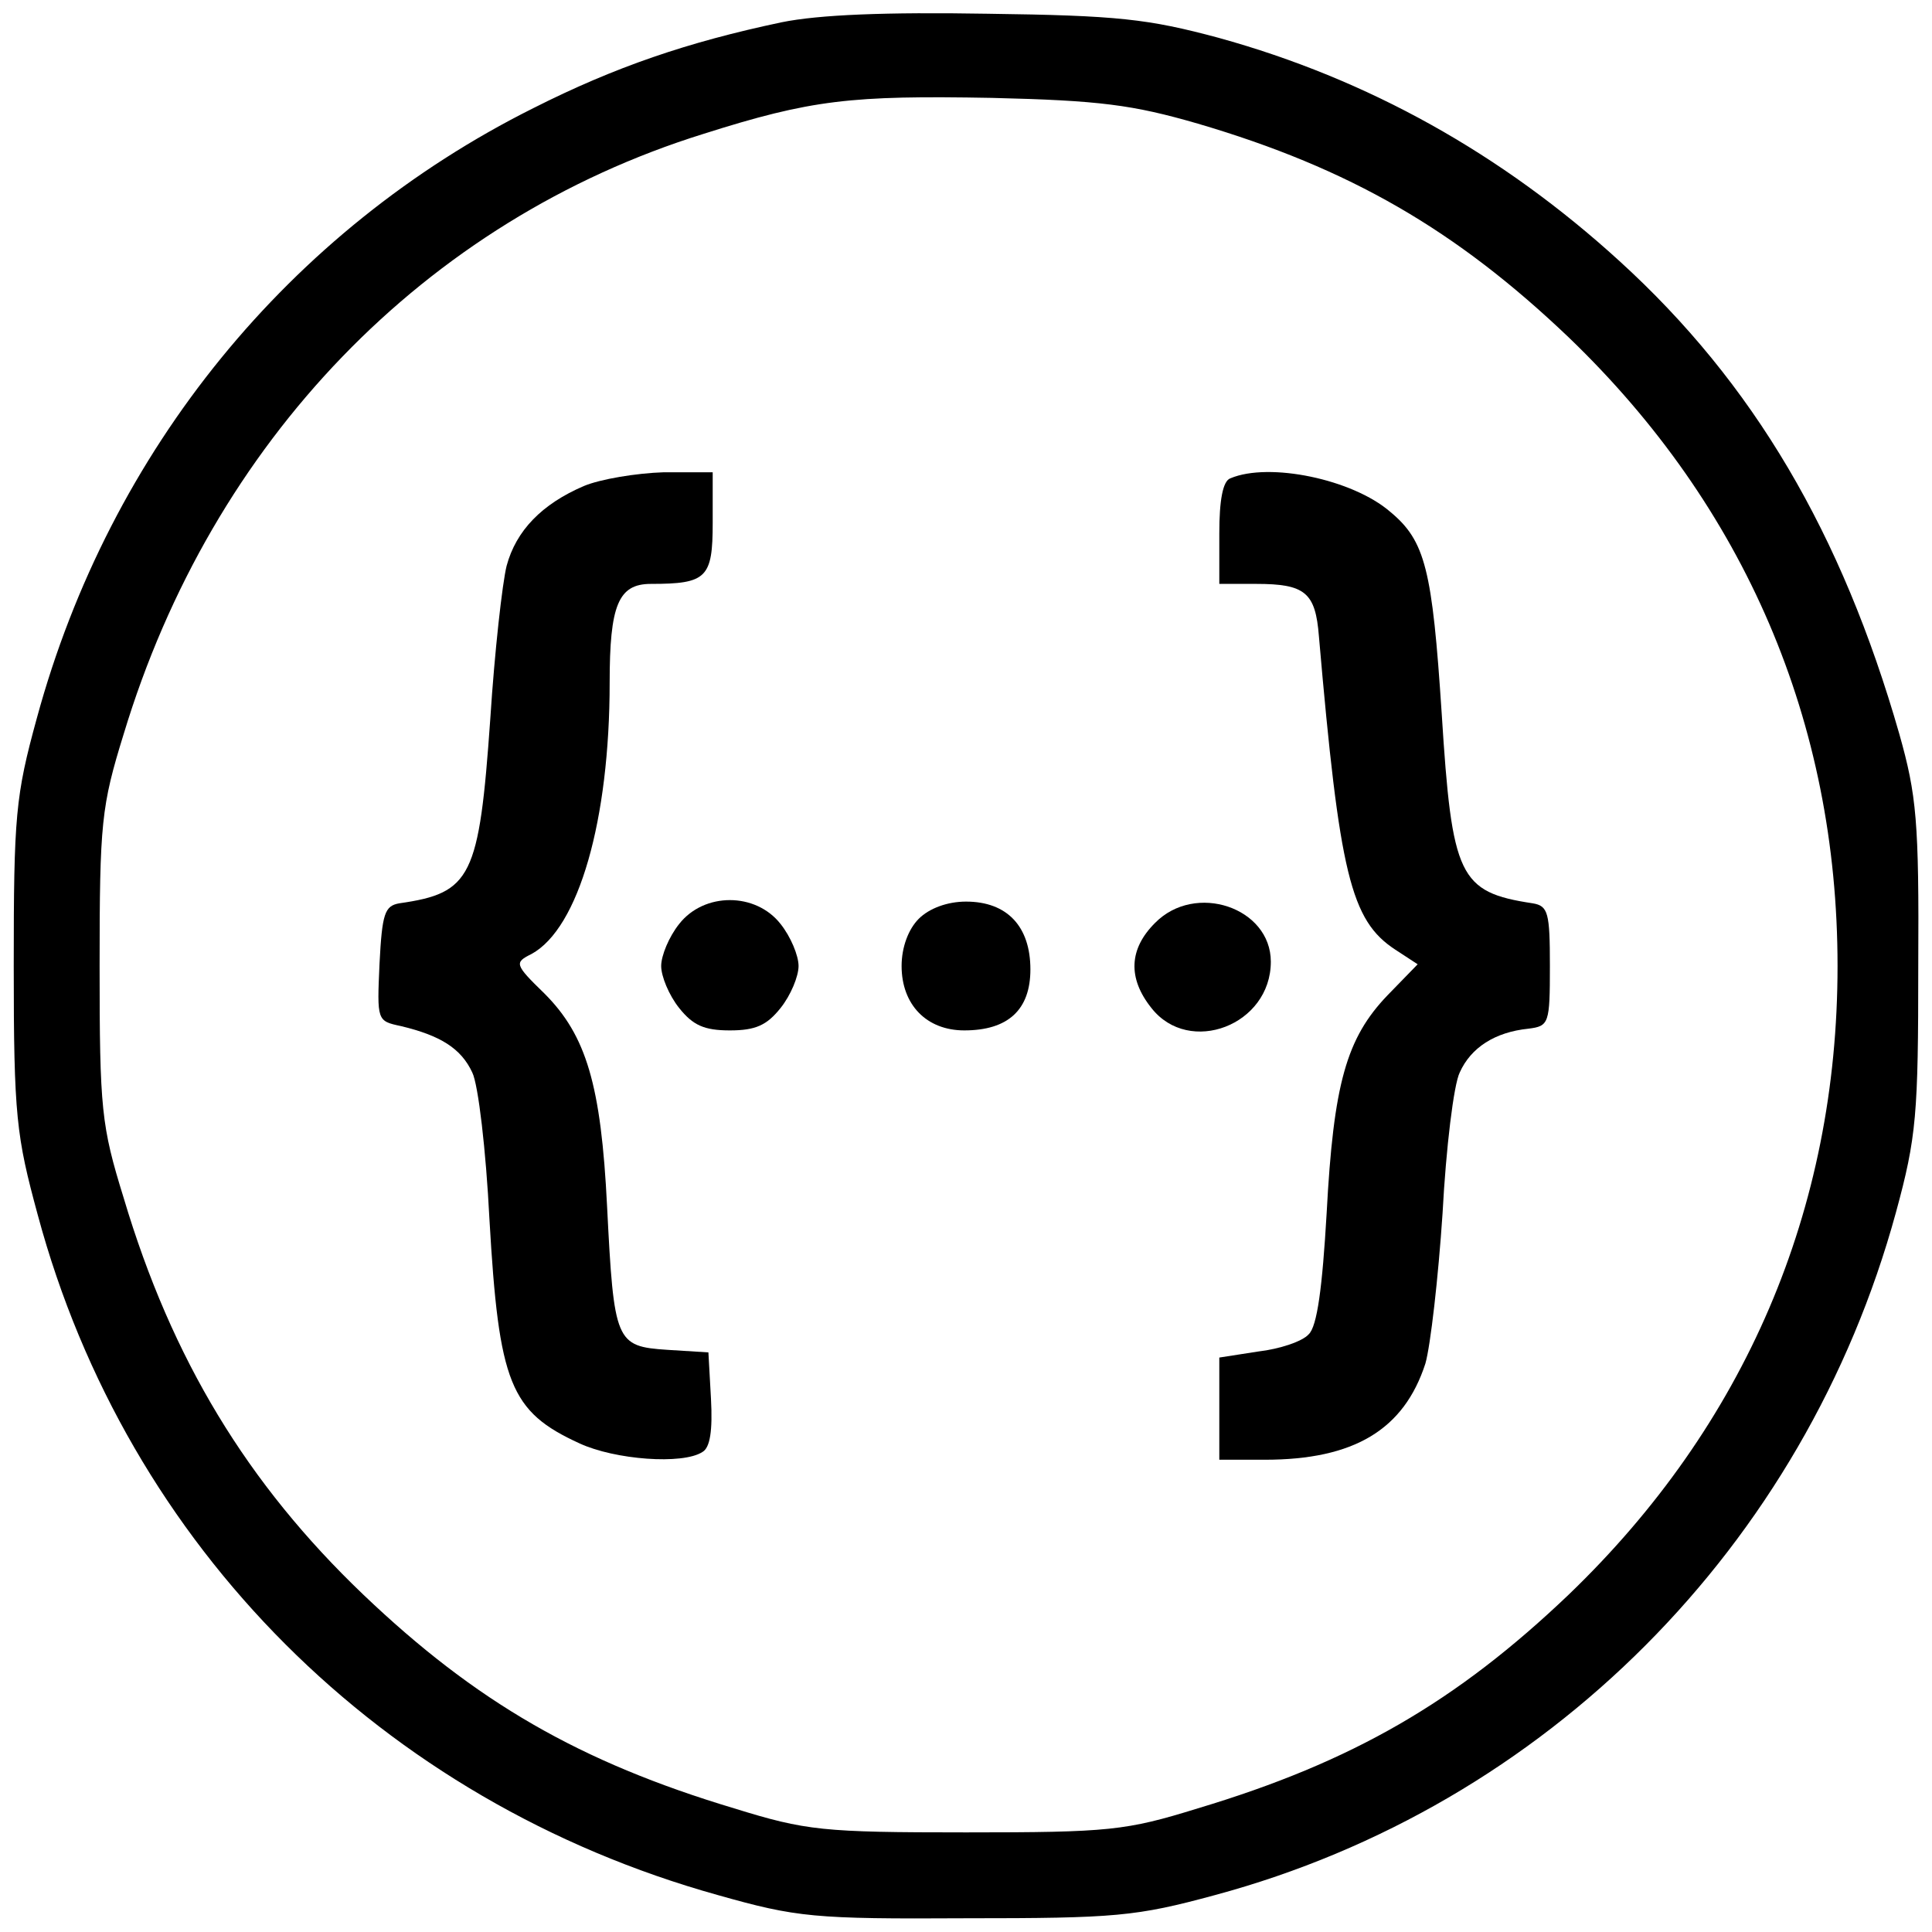 <?xml version="1.0" standalone="no"?>
<!DOCTYPE svg PUBLIC "-//W3C//DTD SVG 20010904//EN"
 "http://www.w3.org/TR/2001/REC-SVG-20010904/DTD/svg10.dtd">
<svg version="1.0" xmlns="http://www.w3.org/2000/svg"
 width="225pt" height="225pt" viewBox="0 0 225 225"
 preserveAspectRatio="xMidYMid meet">

<g transform="translate(0,225) scale(0.1,-0.1)"
fill="#000000" stroke="none">
<path d="M910 2224 c-109 -23 -194 -52 -289 -100 -284 -142 -493 -398 -578
-710 -25 -91 -27 -114 -27 -289 0 -175 3 -198 28 -290 104 -386 401 -683 792
-792 92 -26 112 -28 289 -27 174 0 198 2 290 27 386 104 687 407 793 795 24
88 26 114 26 287 1 169 -2 199 -22 270 -67 234 -170 409 -326 551 -137 125
-293 212 -467 260 -82 22 -117 26 -269 28 -118 2 -196 -1 -240 -10z m485 -118
c177 -52 301 -124 432 -249 205 -197 313 -448 313 -732 0 -284 -108 -535 -313
-732 -131 -125 -252 -195 -432 -249 -84 -26 -103 -28 -270 -28 -167 0 -186 2
-270 28 -180 54 -301 124 -432 249 -135 129 -223 274 -279 462 -26 84 -28 103
-28 270 0 167 2 186 28 270 103 341 351 598 675 699 126 40 172 45 336 42 126
-3 164 -8 240 -30z"/>
<path d="M680 1684 c-49 -21 -79 -52 -90 -93 -5 -20 -14 -100 -19 -178 -13
-185 -22 -203 -106 -215 -17 -3 -20 -12 -23 -70 -3 -67 -3 -67 25 -73 46 -11
70 -26 83 -54 7 -14 16 -91 20 -171 11 -191 24 -224 105 -261 41 -19 120 -25
143 -10 9 5 12 25 10 62 l-3 54 -48 3 c-60 4 -62 9 -70 167 -7 141 -24 199
-73 248 -35 34 -35 36 -15 46 55 30 91 156 91 316 0 90 10 115 48 115 65 0 72
7 72 71 l0 59 -57 0 c-32 -1 -74 -8 -93 -16z"/>
<path d="M1433 1693 c-9 -3 -13 -26 -13 -64 l0 -59 43 0 c57 0 69 -10 73 -61
24 -277 37 -331 89 -365 l26 -17 -35 -36 c-48 -50 -63 -103 -71 -254 -5 -86
-11 -132 -21 -141 -7 -8 -33 -17 -59 -20 l-45 -7 0 -60 0 -59 53 0 c104 0 162
35 187 112 6 21 15 100 20 175 4 76 13 150 20 164 13 29 41 47 80 51 24 3 25
6 25 73 0 62 -2 70 -20 73 -86 13 -94 31 -106 221 -11 168 -19 201 -60 235
-44 38 -141 58 -186 39z"/>
<path d="M791 1174 c-12 -15 -21 -37 -21 -49 0 -12 9 -34 21 -49 16 -20 29
-26 59 -26 30 0 43 6 59 26 12 15 21 37 21 49 0 12 -9 34 -21 49 -29 37 -89
37 -118 0z"/>
<path d="M1070 1180 c-12 -12 -20 -33 -20 -55 0 -45 29 -75 73 -75 51 0 77 24
77 71 0 50 -27 79 -75 79 -22 0 -43 -8 -55 -20z"/>
<path d="M1345 1175 c-30 -30 -32 -64 -4 -99 44 -56 139 -20 139 54 0 63 -88
93 -135 45z"/>
</g>
</svg>
